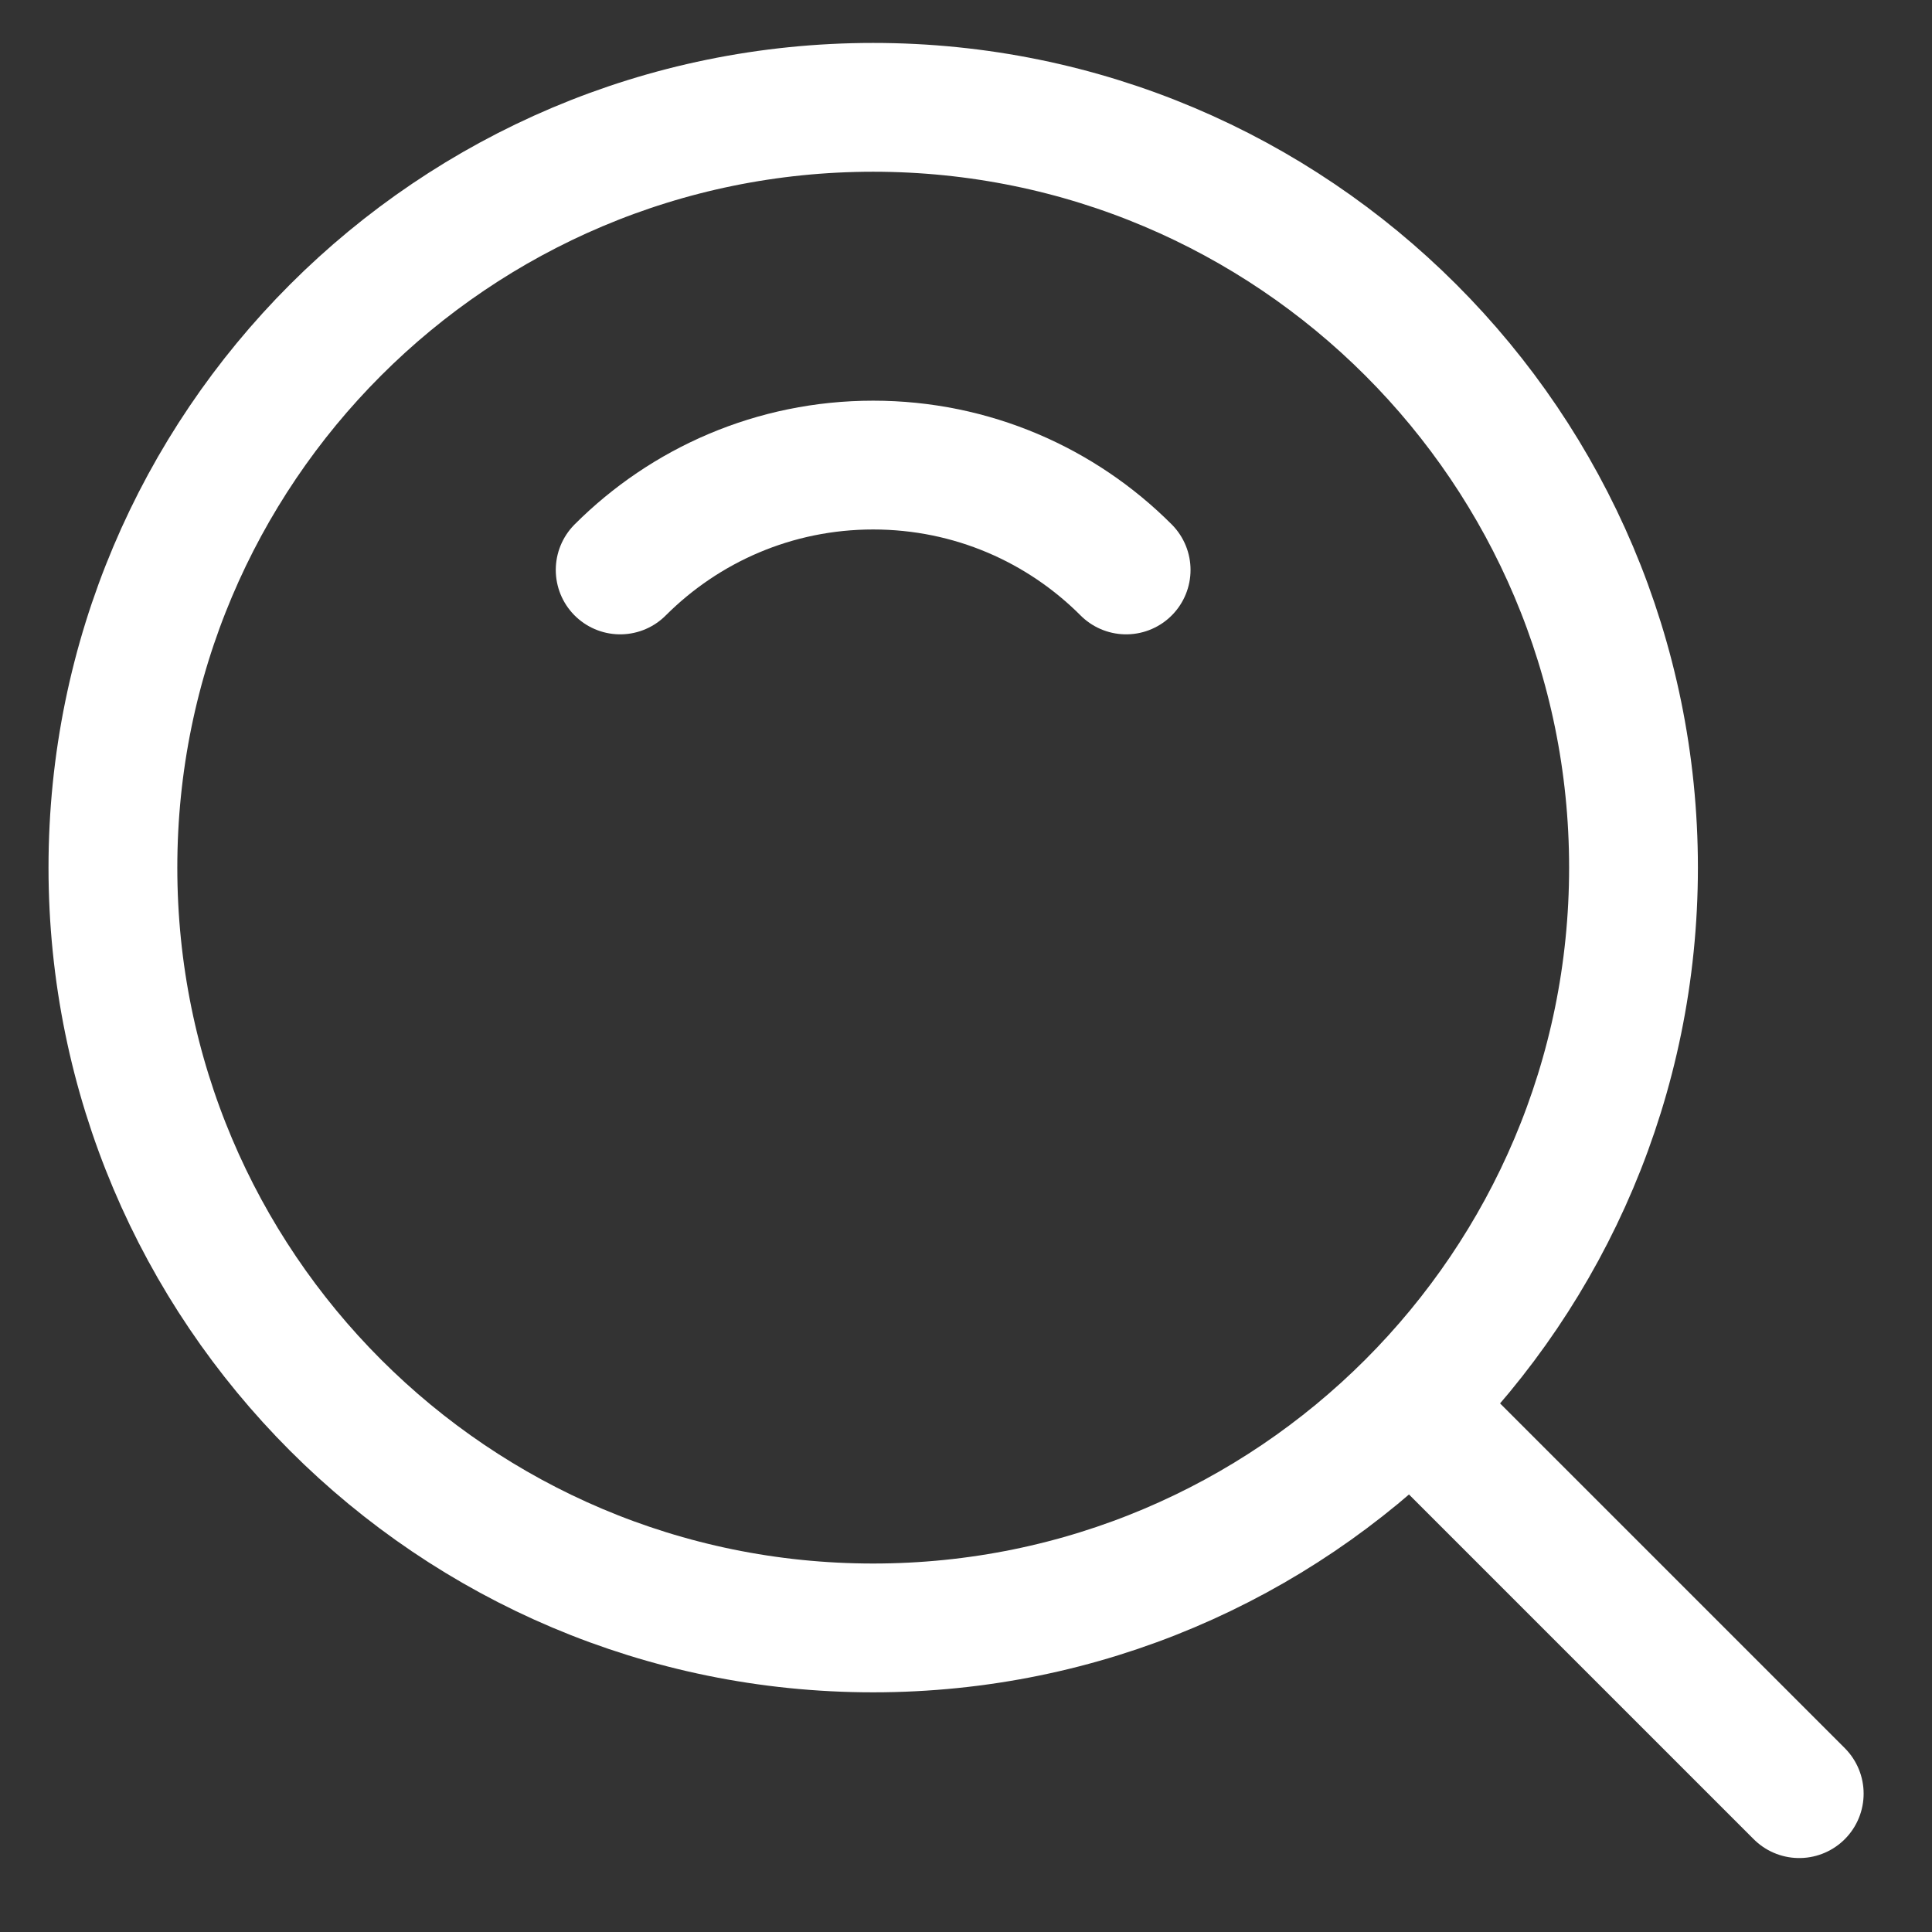 <?xml version="1.0" encoding="UTF-8"?>
<svg width="18px" height="18px" viewBox="0 0 18 18" version="1.1" xmlns="http://www.w3.org/2000/svg" xmlns:xlink="http://www.w3.org/1999/xlink">
    <rect x="0" y="0" width="18" height="18" fill="#333333" stroke="none"/>
    <!-- Generator: Sketch 63.1 (92452) - https://sketch.com -->
    <title>编组 2</title>
    <desc>Created with Sketch.</desc>
    <g id="页面-1" stroke="none" stroke-width="1" fill="none" fill-rule="evenodd">
        <g id="1备份-5" transform="translate(-1802, -55)">
            <g id="banner">
                <g id="导航" transform="translate(0, 24)">
                    <g id="编组-2" transform="translate(1802.052, 31)">
                        <rect id="矩形" x="0" y="0" width="18" height="18"></rect>
                        <g id="编组" transform="translate(1, 1)" stroke="#FFFFFF" stroke-linejoin="round" stroke-width="1.2">
                            <path d="M7.083,14.167 C10.995,14.167 14.167,10.995 14.167,7.083 C14.167,3.171 10.995,0 7.083,0 C3.171,0 0,3.171 0,7.083 C0,10.995 3.171,14.167 7.083,14.167 Z" id="路径"></path>
                            <path d="M9.44,4.31 C8.837,3.706 8.004,3.333 7.083,3.333 C6.163,3.333 5.33,3.706 4.726,4.31" id="路径" stroke-linecap="round"></path>
                            <line x1="12.176" y1="12.176" x2="15.711" y2="15.711" id="路径" stroke-linecap="round"></line>
                        </g>
                    </g>
                </g>
            </g>
        </g>
    </g>
</svg>